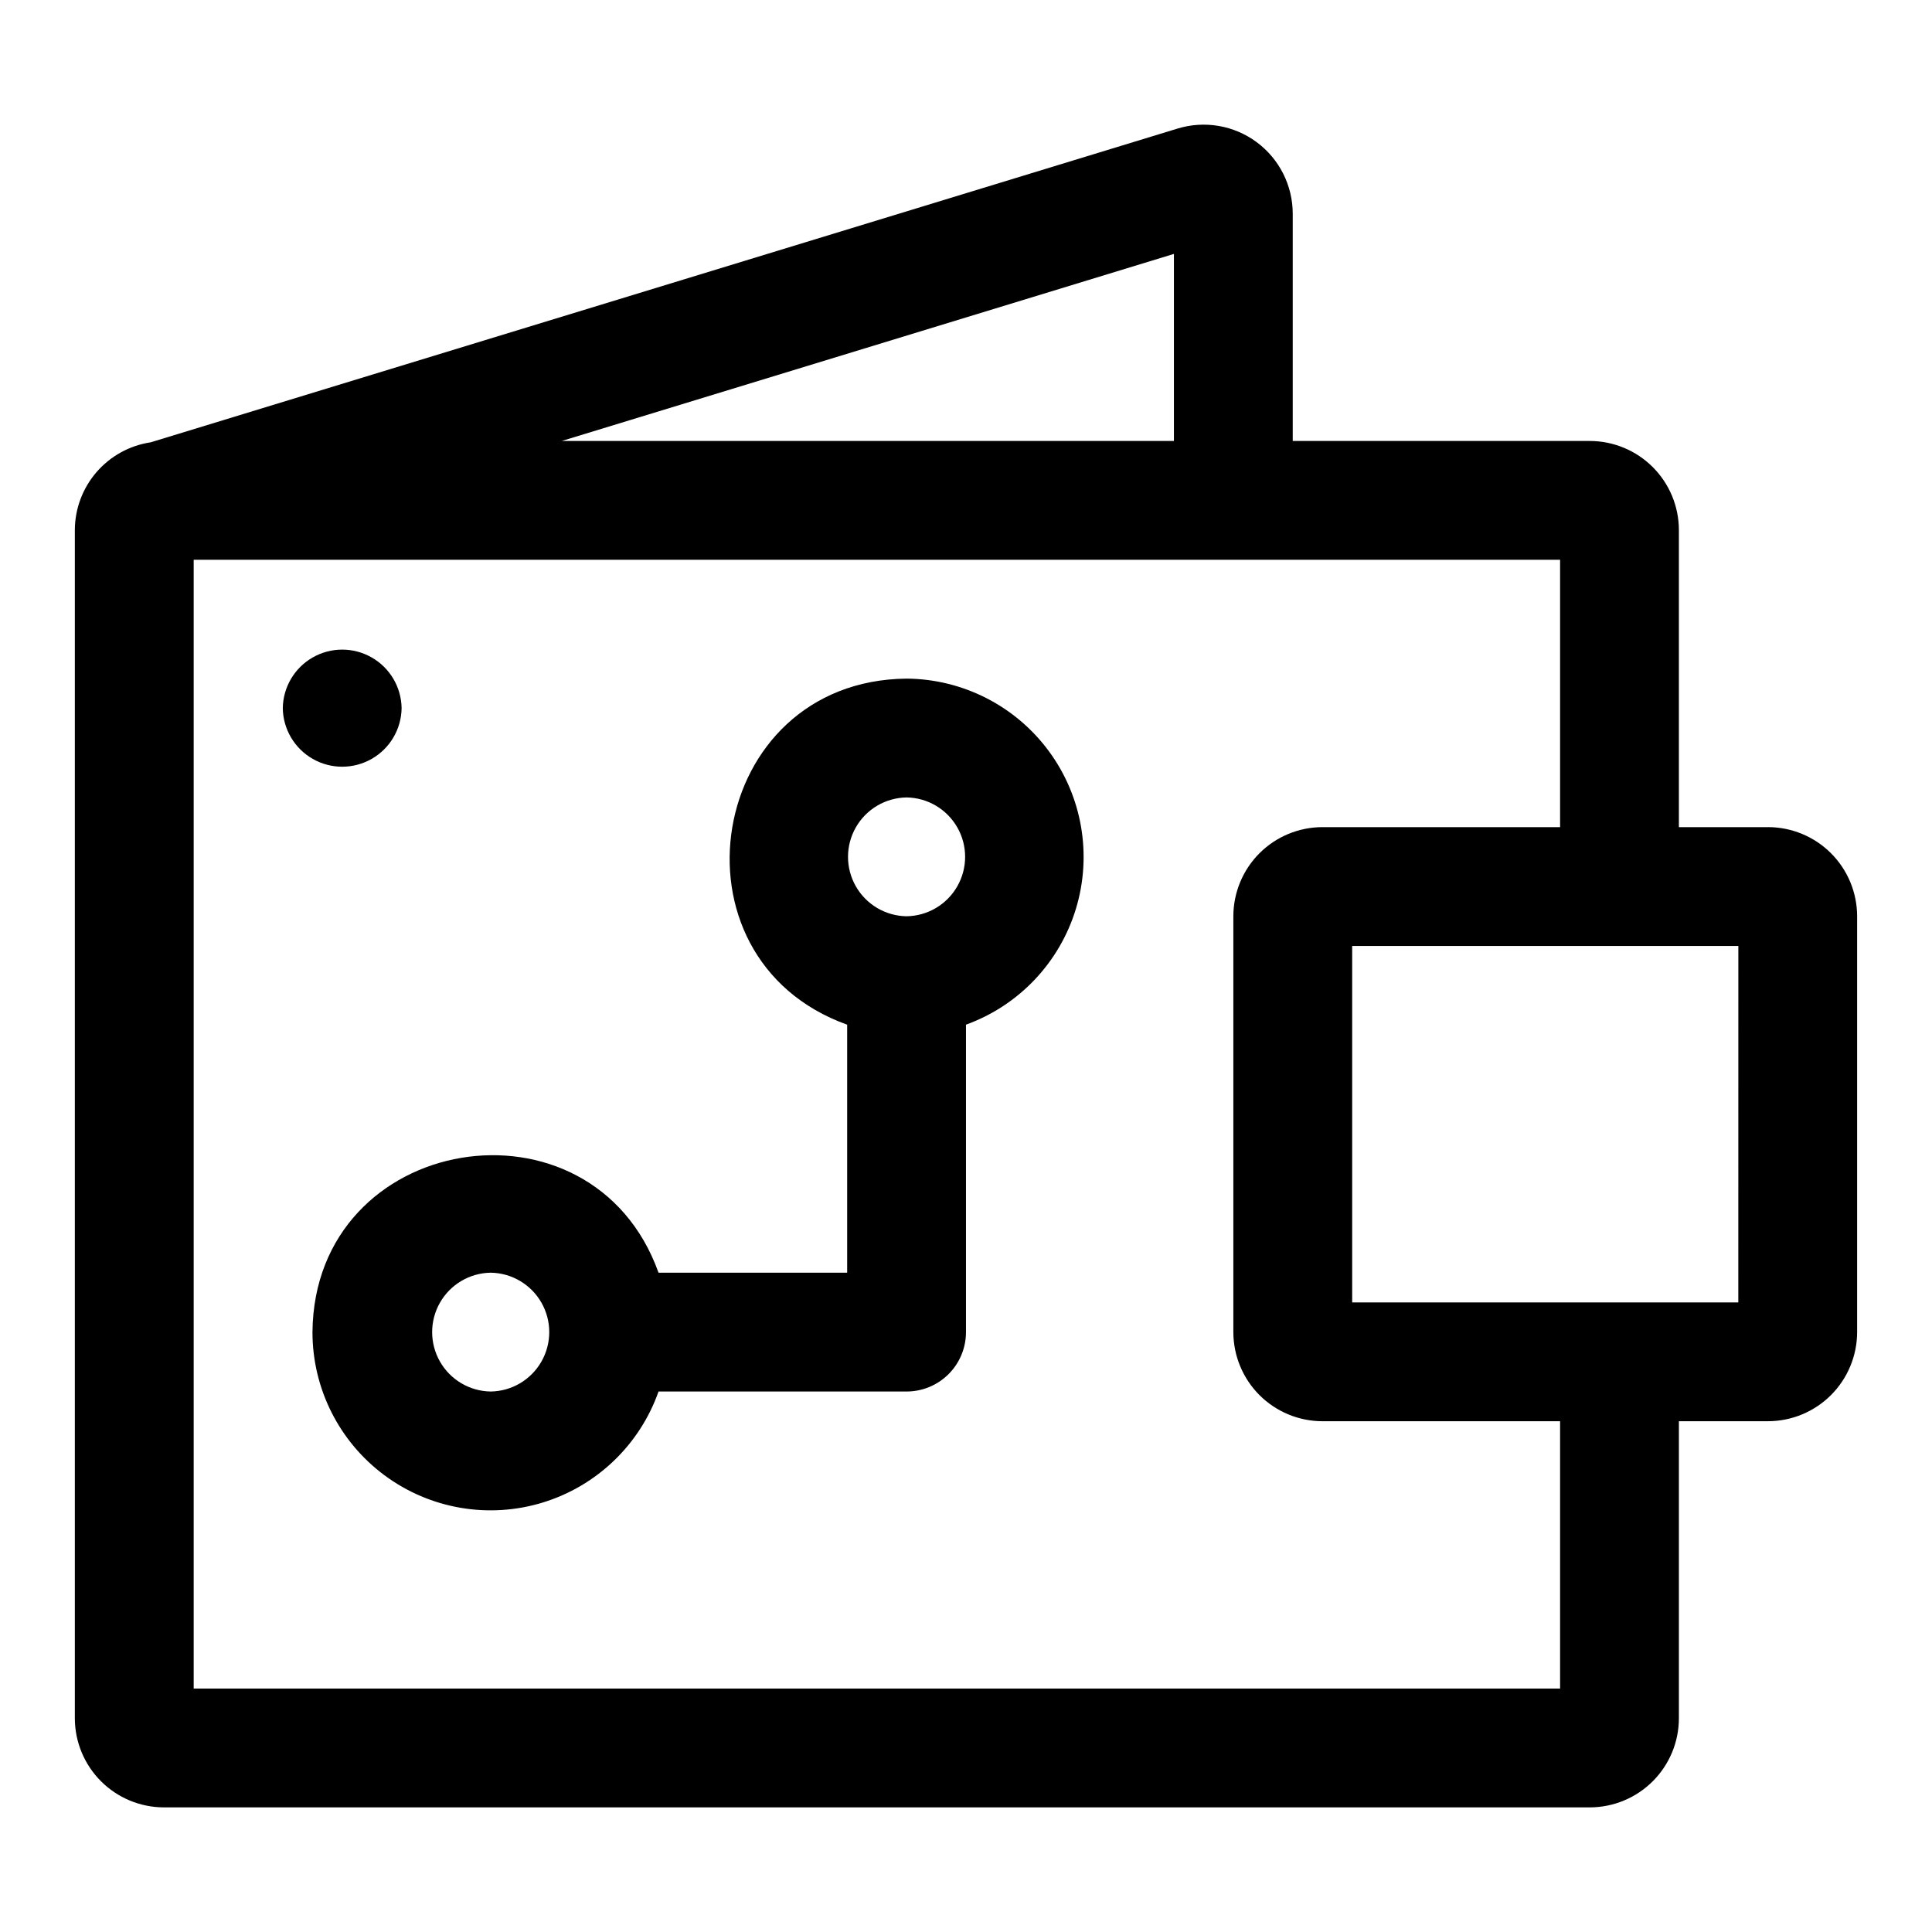 <?xml version="1.0" encoding="UTF-8"?>
<!-- Uploaded to: ICON Repo, www.svgrepo.com, Generator: ICON Repo Mixer Tools -->
<svg fill="#000000" width="800px" height="800px" version="1.1" viewBox="144 144 512 512" xmlns="http://www.w3.org/2000/svg">
 <g>
  <path d="m612.54 363.2h-23.617v-78.723c-0.004-6.258-2.496-12.262-6.922-16.691-4.43-4.426-10.43-6.918-16.691-6.922h-78.723v-60.215c0.004-7.484-3.547-14.527-9.562-18.98-6.019-4.453-13.789-5.789-20.949-3.602l-272.13 83.148c-5.582 0.832-10.68 3.637-14.367 7.902-3.691 4.269-5.731 9.719-5.746 15.359v314.88c0.008 6.262 2.5 12.266 6.926 16.691 4.43 4.426 10.43 6.918 16.691 6.926h377.86c6.262-0.008 12.262-2.5 16.691-6.926 4.426-4.426 6.918-10.43 6.922-16.691v-78.719h23.617c6.262-0.008 12.266-2.5 16.691-6.926 4.426-4.43 6.918-10.43 6.926-16.691v-110.21c-0.008-6.262-2.5-12.266-6.926-16.695-4.426-4.426-10.43-6.914-16.691-6.922zm-157.44-151.91v49.574h-162.24zm102.34 380.2h-362.11v-299.14h362.11v70.848h-62.977c-6.258 0.008-12.262 2.496-16.691 6.922-4.426 4.43-6.914 10.434-6.922 16.695v110.21c0.008 6.262 2.496 12.262 6.922 16.691 4.43 4.426 10.434 6.918 16.691 6.926h62.977zm47.23-102.34h-102.33v-94.465h102.34z"/>
  <path d="m384.25 323.84c-52.984 0.516-64.941 74.062-15.742 91.711v65.727h-49.988c-17.617-49.223-91.25-37.188-91.711 15.746-0.008 14.973 7.086 29.062 19.121 37.969 12.035 8.91 27.582 11.578 41.902 7.195 14.316-4.387 25.703-15.301 30.688-29.422h65.73c4.176 0 8.18-1.656 11.133-4.609s4.613-6.957 4.613-11.133v-81.477c14.012-5.074 24.812-16.461 29.141-30.727 4.324-14.262 1.668-29.73-7.164-41.734-8.836-12.004-22.816-19.137-37.723-19.246zm-110.21 188.93v-0.004c-5.57-0.078-10.684-3.098-13.445-7.938-2.762-4.836-2.762-10.773 0-15.613 2.762-4.836 7.875-7.856 13.445-7.938 5.57 0.082 10.684 3.102 13.445 7.938 2.762 4.84 2.762 10.777 0 15.613-2.762 4.84-7.875 7.859-13.445 7.938zm110.21-125.95c-5.57-0.082-10.684-3.102-13.445-7.938-2.762-4.84-2.762-10.777 0-15.617 2.762-4.836 7.875-7.856 13.445-7.934 5.57 0.078 10.684 3.098 13.445 7.938 2.766 4.836 2.762 10.773 0 15.613-2.762 4.836-7.875 7.856-13.445 7.938z"/>
  <path d="m250.43 331.67c-0.082-5.57-3.098-10.684-7.938-13.445-4.836-2.762-10.773-2.762-15.613 0-4.84 2.762-7.856 7.875-7.938 13.445 0.082 5.57 3.102 10.684 7.938 13.445 4.84 2.762 10.777 2.762 15.613 0 4.84-2.762 7.856-7.875 7.938-13.445z"/>
 </g>
</svg>